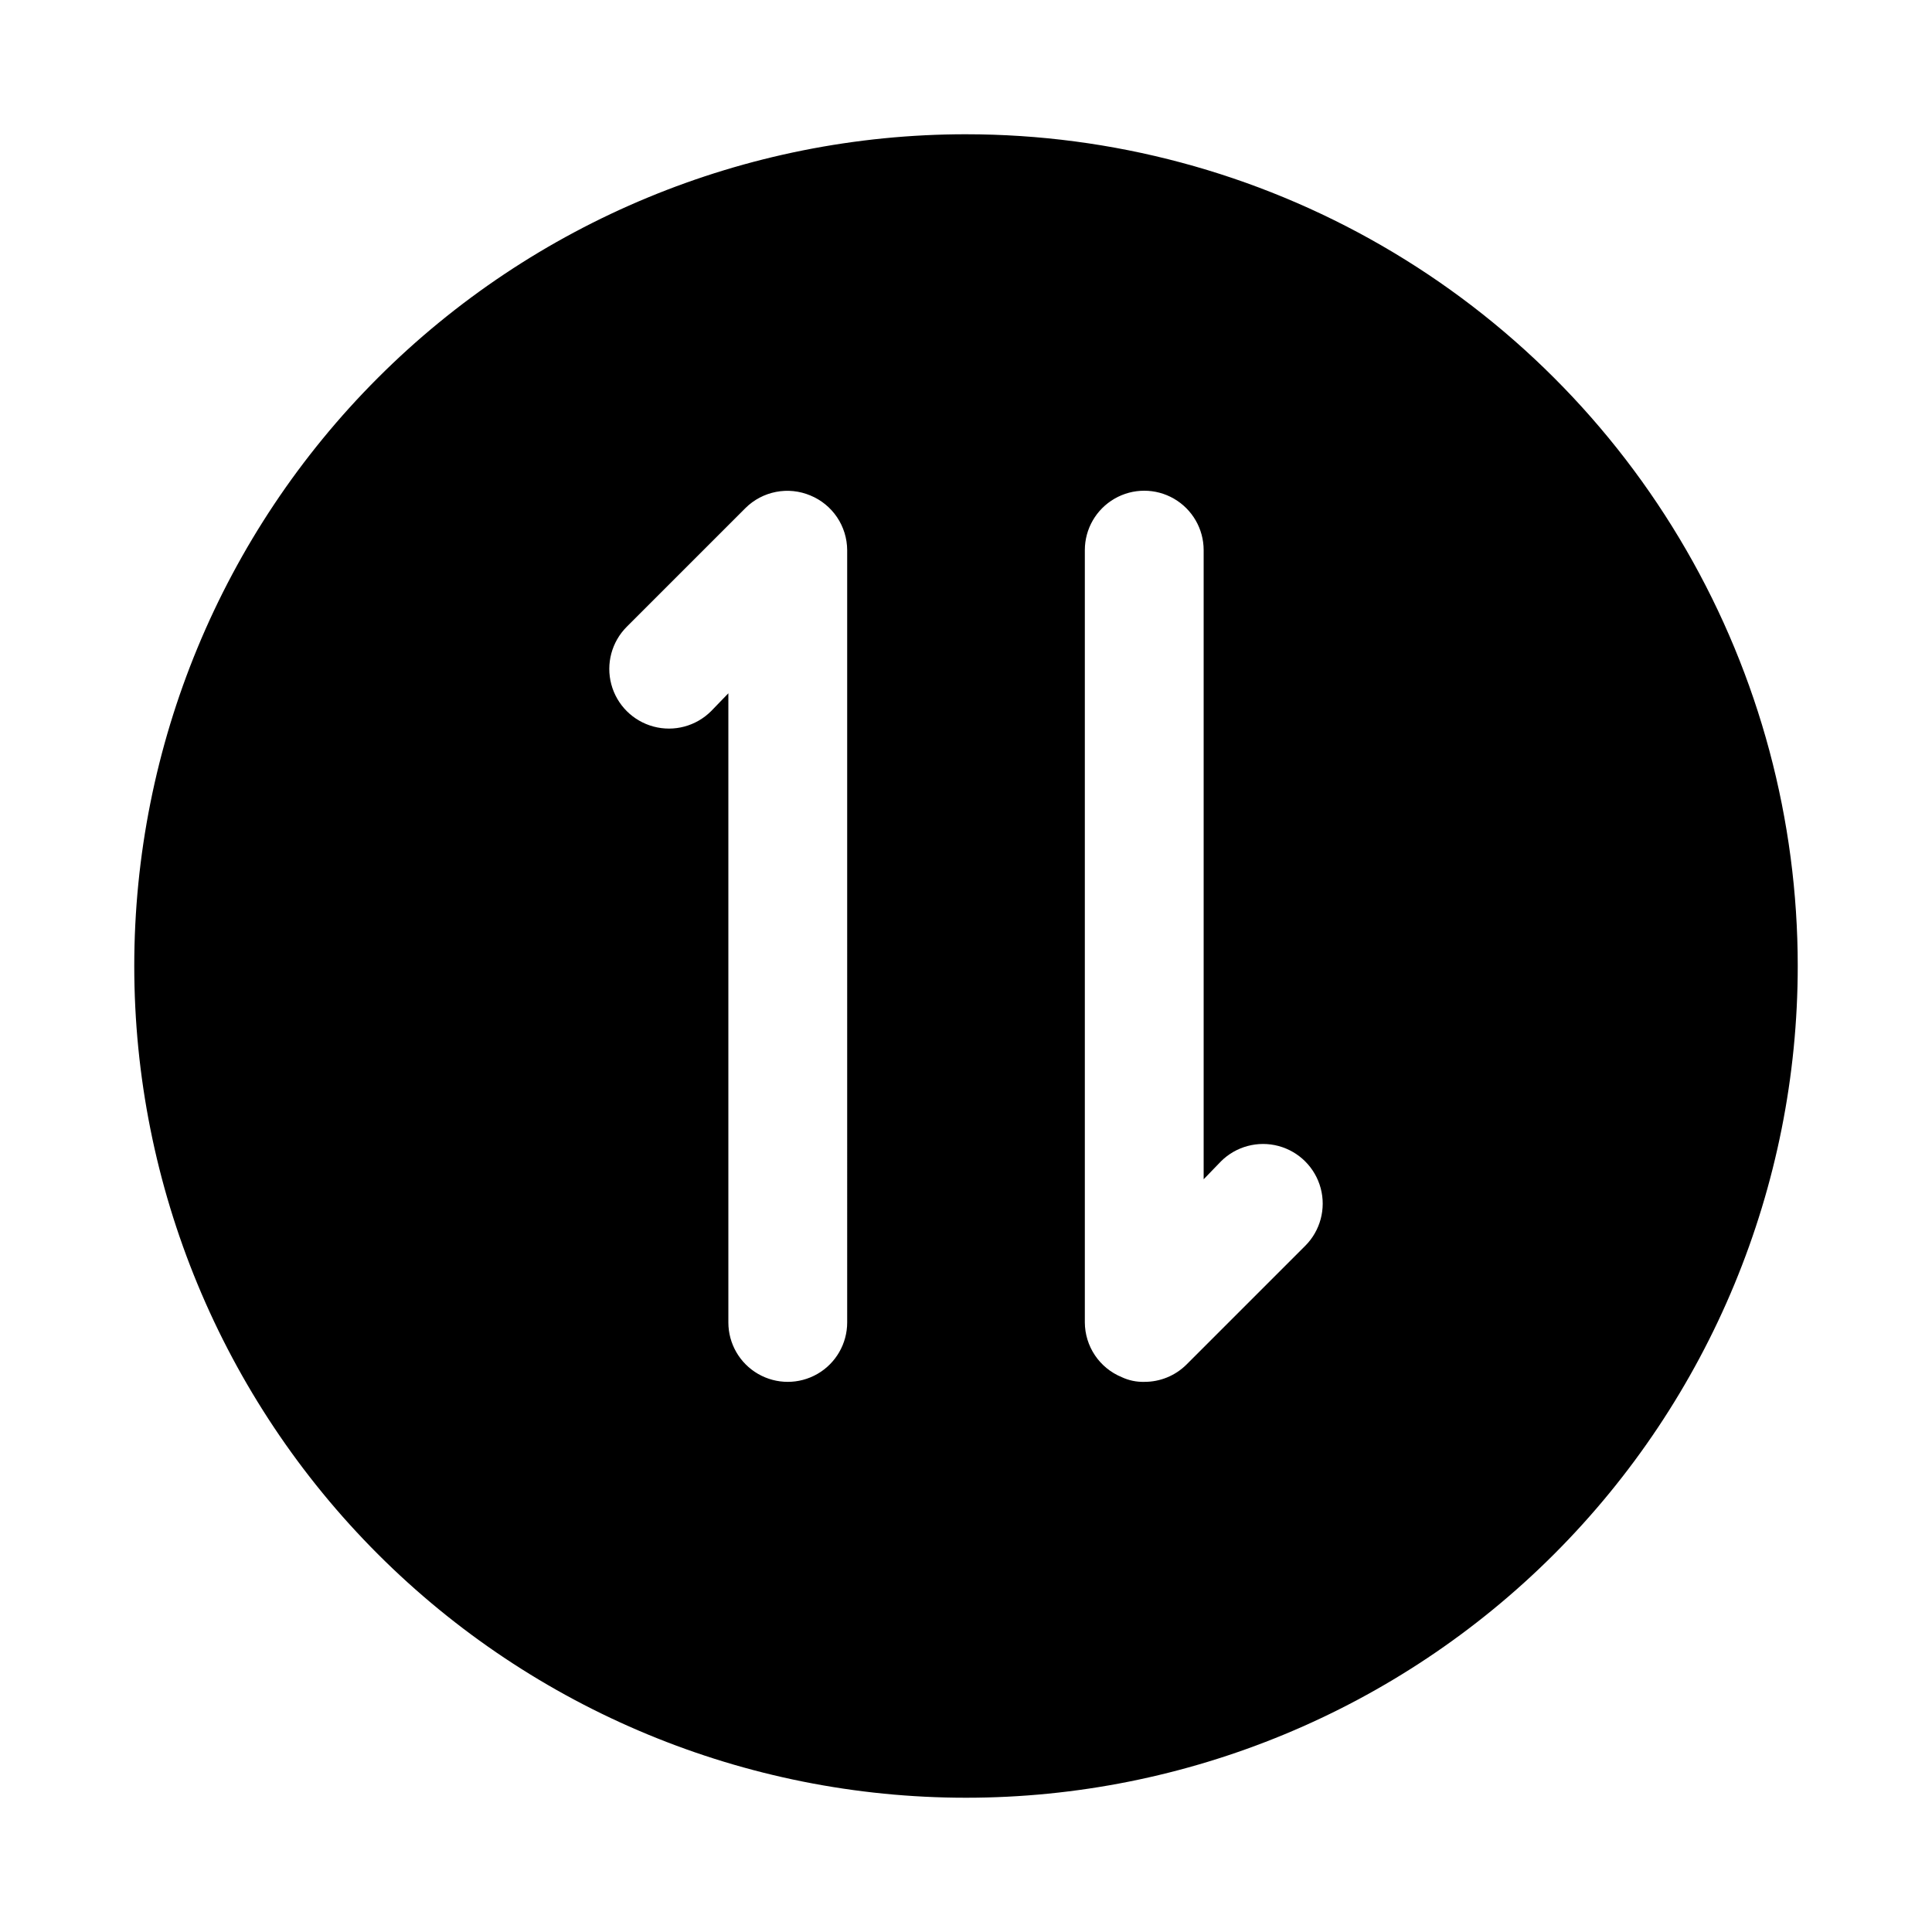 <?xml version="1.0" encoding="UTF-8"?>
<!-- Uploaded to: ICON Repo, www.iconrepo.com, Generator: ICON Repo Mixer Tools -->
<svg fill="#000000" width="800px" height="800px" version="1.1" viewBox="144 144 512 512" xmlns="http://www.w3.org/2000/svg">
 <path d="m400 179.58c-58.461 0-114.52 23.223-155.86 64.559s-64.559 97.398-64.559 155.86c0 58.457 23.223 114.52 64.559 155.86 41.336 41.336 97.398 64.559 155.86 64.559 58.457 0 114.52-23.223 155.86-64.559 41.336-41.336 64.559-97.398 64.559-155.86 0-38.691-10.184-76.703-29.527-110.21-19.348-33.508-47.172-61.332-80.68-80.676-33.508-19.348-71.516-29.531-110.21-29.531zm-31.488 314.88c0 5.625-3.004 10.824-7.875 13.637-4.871 2.812-10.871 2.812-15.742 0-4.871-2.812-7.871-8.012-7.871-13.637v-166.73l-4.566 4.723c-3.992 3.992-9.816 5.555-15.27 4.09-5.457-1.461-9.719-5.723-11.18-11.176-1.461-5.457 0.098-11.277 4.094-15.27l31.488-31.488c2.211-2.188 5.023-3.664 8.078-4.254 3.055-0.59 6.215-0.258 9.082 0.945 2.875 1.184 5.336 3.188 7.074 5.766 1.734 2.578 2.672 5.613 2.688 8.719zm121.39-20.309-31.488 31.488c-2.973 2.949-6.996 4.59-11.18 4.566-2.066 0.055-4.113-0.379-5.984-1.258-2.875-1.184-5.336-3.188-7.07-5.766-1.738-2.578-2.672-5.613-2.688-8.723v-204.67c0-5.625 3-10.82 7.871-13.633s10.871-2.812 15.742 0c4.871 2.812 7.875 8.008 7.875 13.633v166.73l4.566-4.723h-0.004c3.996-3.992 9.816-5.555 15.27-4.094 5.457 1.465 9.719 5.727 11.18 11.18 1.461 5.457-0.098 11.277-4.09 15.27z"/>
</svg>
